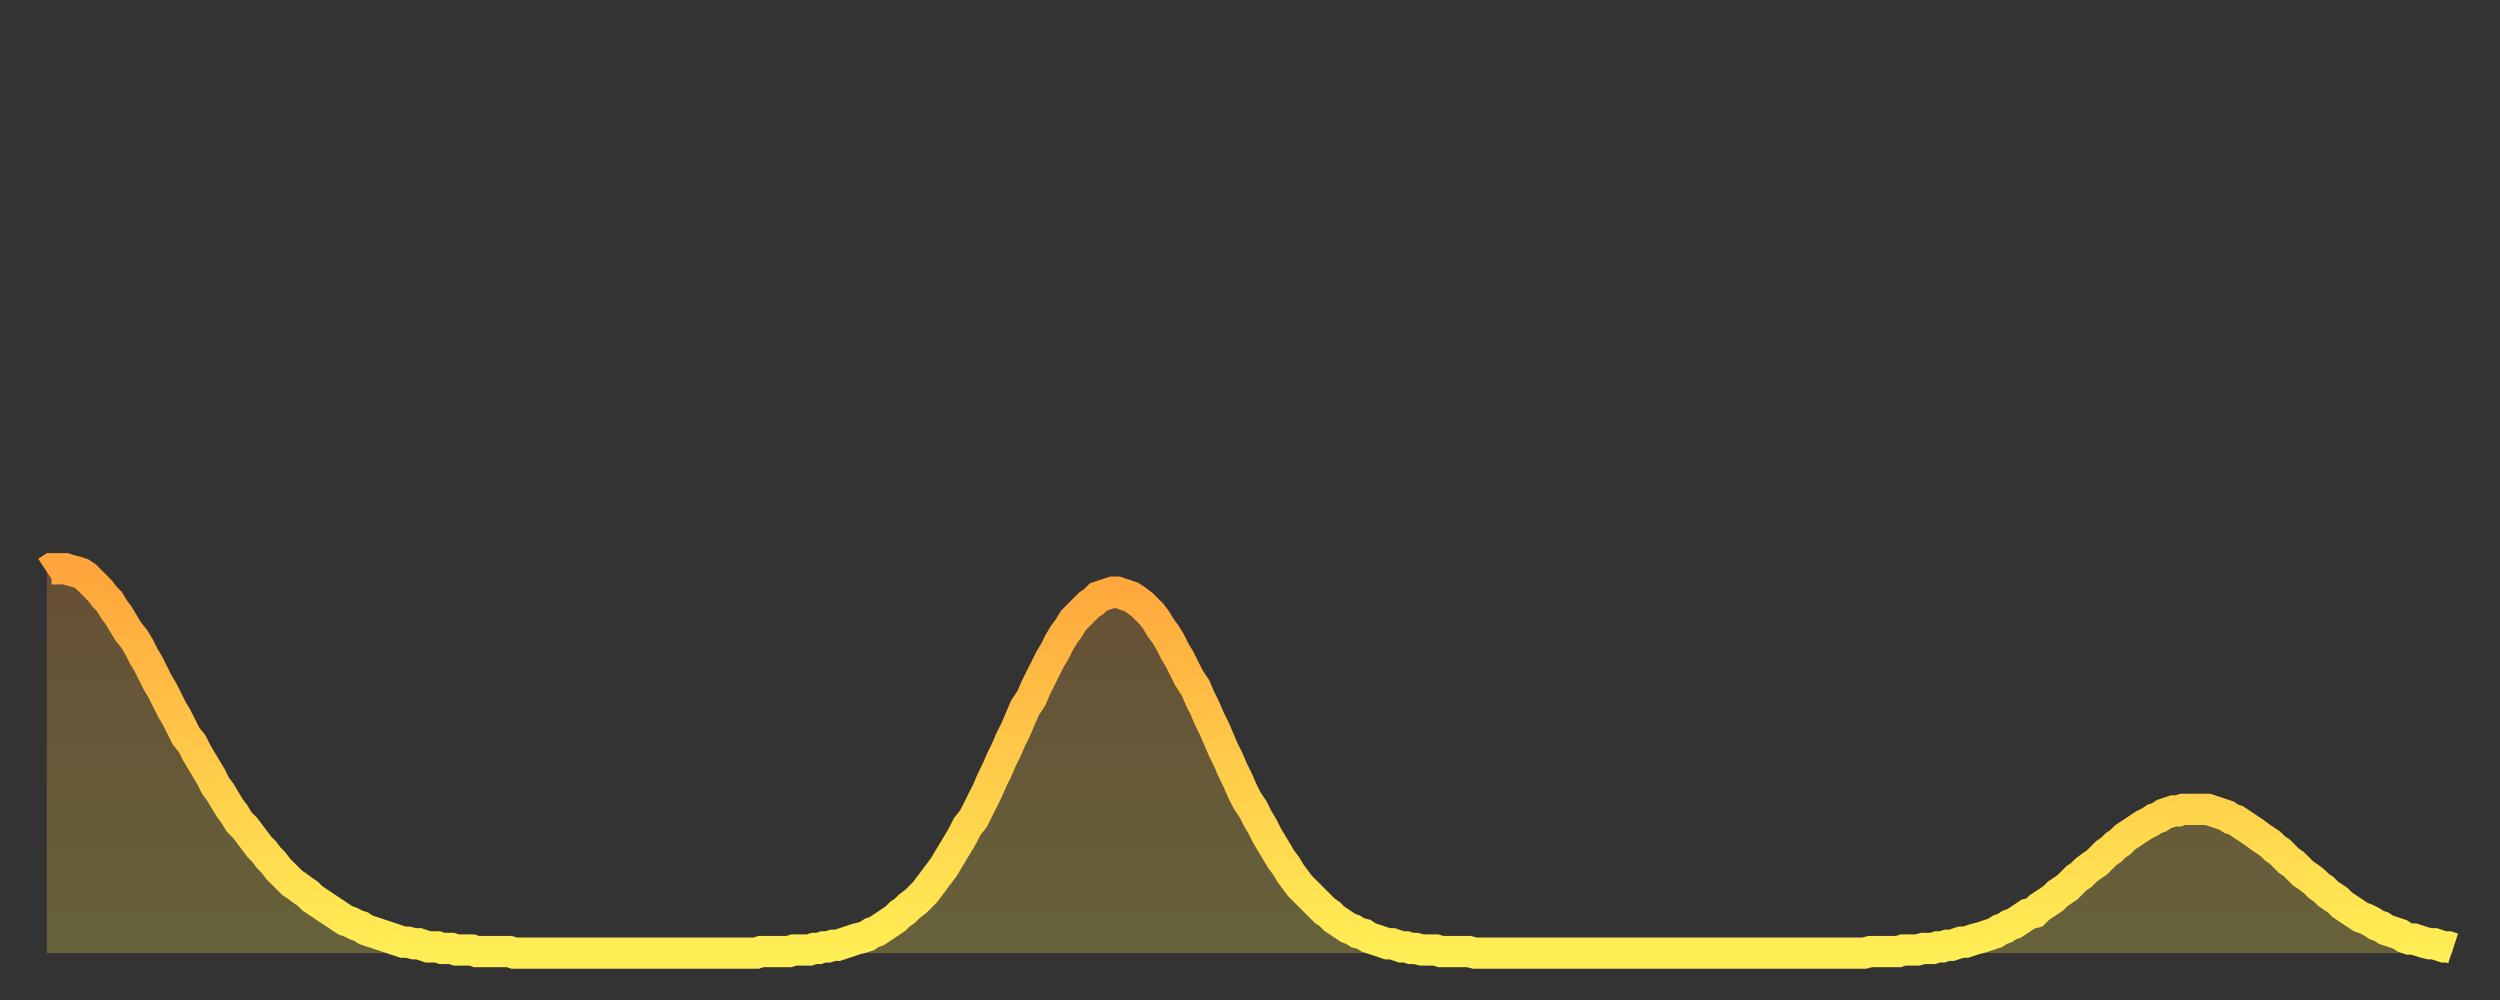 <?xml version="1.0" encoding="utf-8" ?>
<svg baseProfile="full" height="64" version="1.1" width="160" xmlns="http://www.w3.org/2000/svg" xmlns:ev="http://www.w3.org/2001/xml-events" xmlns:xlink="http://www.w3.org/1999/xlink"><rect width="100%" height="100%" fill="#333333" stroke="none"/><defs><linearGradient id="id1919818" x1="0" x2="0" y1="0" y2="1"><stop offset="0%" stop-color="#ffa53c" /><stop offset="50%" stop-color="#ffca49" /><stop offset="100%" stop-color="#ffee55" /></linearGradient></defs><g transform="translate(3,3)"><g><path d="M 0.0 33.6 0.3 33.4 0.6 33.4 0.9 33.4 1.2 33.4 1.5 33.5 1.9 33.6 2.2 33.7 2.5 33.9 2.8 34.2 3.1 34.5 3.4 34.8 3.7 35.2 4.0 35.5 4.3 36.0 4.6 36.4 4.9 36.9 5.2 37.4 5.6 37.9 5.9 38.4 6.2 39.0 6.5 39.5 6.8 40.1 7.1 40.7 7.4 41.2 7.7 41.8 8.0 42.4 8.3 42.9 8.6 43.5 8.9 44.1 9.3 44.6 9.6 45.2 9.9 45.7 10.2 46.2 10.5 46.7 10.8 47.3 11.1 47.7 11.4 48.2 11.7 48.7 12.0 49.1 12.3 49.6 12.7 50.0 13.0 50.4 13.3 50.8 13.6 51.2 13.9 51.5 14.2 51.9 14.5 52.2 14.8 52.6 15.1 52.9 15.4 53.2 15.7 53.5 16.0 53.7 16.4 54.0 16.7 54.2 17.0 54.5 17.3 54.7 17.6 54.9 17.9 55.1 18.2 55.3 18.5 55.5 18.8 55.7 19.1 55.9 19.4 56.0 19.8 56.2 20.1 56.3 20.4 56.5 20.7 56.6 21.0 56.7 21.3 56.8 21.6 56.9 21.9 57.0 22.2 57.1 22.5 57.2 22.8 57.3 23.1 57.3 23.5 57.4 23.8 57.4 24.1 57.5 24.4 57.6 24.7 57.6 25.0 57.6 25.3 57.7 25.6 57.7 25.9 57.7 26.2 57.8 26.5 57.8 26.8 57.8 27.2 57.8 27.5 57.9 27.8 57.9 28.1 57.9 28.4 57.9 28.7 57.9 29.0 57.9 29.3 57.9 29.6 57.9 29.9 58.0 30.2 58.0 30.6 58.0 30.9 58.0 31.2 58.0 31.5 58.0 31.8 58.0 32.1 58.0 32.4 58.0 32.7 58.0 33.0 58.0 33.3 58.0 33.6 58.0 33.9 58.0 34.3 58.0 34.6 58.0 34.9 58.0 35.2 58.0 35.5 58.0 35.8 58.0 36.1 58.0 36.4 58.0 36.7 58.0 37.0 58.0 37.3 58.0 37.7 58.0 38.0 58.0 38.3 58.0 38.6 58.0 38.9 58.0 39.2 58.0 39.5 58.0 39.8 58.0 40.1 58.0 40.4 58.0 40.7 58.0 41.0 58.0 41.4 58.0 41.7 58.0 42.0 58.0 42.3 58.0 42.6 58.0 42.9 58.0 43.2 58.0 43.5 58.0 43.8 58.0 44.1 58.0 44.4 58.0 44.7 58.0 45.1 58.0 45.4 58.0 45.7 57.9 46.0 57.9 46.3 57.9 46.6 57.9 46.9 57.9 47.2 57.9 47.5 57.9 47.8 57.8 48.1 57.8 48.5 57.8 48.8 57.8 49.1 57.7 49.4 57.7 49.7 57.6 50.0 57.6 50.3 57.5 50.6 57.5 50.9 57.4 51.2 57.3 51.5 57.2 51.8 57.1 52.2 57.0 52.5 56.9 52.8 56.7 53.1 56.6 53.4 56.4 53.7 56.2 54.0 56.0 54.3 55.8 54.6 55.5 54.9 55.3 55.2 55.0 55.6 54.7 55.9 54.4 56.2 54.1 56.5 53.7 56.8 53.3 57.1 52.9 57.4 52.5 57.7 52.0 58.0 51.5 58.3 51.0 58.6 50.5 58.9 49.9 59.3 49.4 59.6 48.8 59.9 48.2 60.2 47.6 60.5 46.9 60.8 46.3 61.1 45.6 61.4 45.0 61.7 44.3 62.0 43.7 62.3 43.0 62.6 42.3 63.0 41.7 63.3 41.0 63.6 40.4 63.9 39.8 64.2 39.2 64.5 38.7 64.8 38.1 65.1 37.6 65.4 37.2 65.7 36.7 66.0 36.4 66.4 36.0 66.7 35.7 67.0 35.5 67.3 35.2 67.6 35.1 67.9 35.0 68.2 34.9 68.5 34.9 68.8 35.0 69.1 35.1 69.4 35.2 69.7 35.4 70.1 35.7 70.4 36.0 70.7 36.3 71.0 36.7 71.3 37.2 71.6 37.6 71.9 38.1 72.2 38.7 72.5 39.2 72.8 39.8 73.1 40.4 73.5 41.0 73.8 41.7 74.1 42.3 74.4 43.0 74.7 43.6 75.0 44.3 75.3 45.0 75.6 45.6 75.9 46.3 76.2 46.9 76.5 47.6 76.8 48.2 77.2 48.8 77.5 49.4 77.8 49.9 78.1 50.5 78.4 51.0 78.7 51.5 79.0 52.0 79.3 52.4 79.6 52.9 79.9 53.3 80.2 53.7 80.5 54.0 80.9 54.4 81.2 54.7 81.5 55.0 81.8 55.3 82.1 55.5 82.4 55.8 82.7 56.0 83.0 56.2 83.3 56.4 83.6 56.5 83.9 56.7 84.3 56.8 84.6 57.0 84.9 57.1 85.2 57.2 85.5 57.3 85.8 57.4 86.1 57.4 86.4 57.5 86.7 57.6 87.0 57.6 87.3 57.7 87.6 57.7 88.0 57.8 88.3 57.8 88.6 57.8 88.9 57.8 89.2 57.9 89.5 57.9 89.8 57.9 90.1 57.9 90.4 57.9 90.7 57.9 91.0 57.9 91.4 58.0 91.7 58.0 92.0 58.0 92.3 58.0 92.6 58.0 92.9 58.0 93.2 58.0 93.5 58.0 93.8 58.0 94.1 58.0 94.4 58.0 94.7 58.0 95.1 58.0 95.4 58.0 95.7 58.0 96.0 58.0 96.3 58.0 96.6 58.0 96.9 58.0 97.2 58.0 97.5 58.0 97.8 58.0 98.1 58.0 98.4 58.0 98.8 58.0 99.1 58.0 99.4 58.0 99.7 58.0 100.0 58.0 100.3 58.0 100.6 58.0 100.9 58.0 101.2 58.0 101.5 58.0 101.8 58.0 102.2 58.0 102.5 58.0 102.8 58.0 103.1 58.0 103.4 58.0 103.7 58.0 104.0 58.0 104.3 58.0 104.6 58.0 104.9 58.0 105.2 58.0 105.5 58.0 105.9 58.0 106.2 58.0 106.5 58.0 106.8 58.0 107.1 58.0 107.4 58.0 107.7 58.0 108.0 58.0 108.3 58.0 108.6 58.0 108.9 58.0 109.3 58.0 109.6 58.0 109.9 58.0 110.2 58.0 110.5 58.0 110.8 58.0 111.1 58.0 111.4 58.0 111.7 58.0 112.0 58.0 112.3 58.0 112.6 58.0 113.0 58.0 113.3 58.0 113.6 58.0 113.9 58.0 114.2 58.0 114.5 58.0 114.8 58.0 115.1 58.0 115.4 58.0 115.7 58.0 116.0 58.0 116.3 58.0 116.7 57.9 117.0 57.9 117.3 57.9 117.6 57.9 117.9 57.9 118.2 57.9 118.5 57.9 118.8 57.8 119.1 57.8 119.4 57.8 119.7 57.8 120.1 57.7 120.4 57.7 120.7 57.7 121.0 57.6 121.3 57.6 121.6 57.5 121.9 57.5 122.2 57.4 122.5 57.3 122.8 57.3 123.1 57.2 123.4 57.1 123.8 57.0 124.1 56.9 124.4 56.8 124.7 56.7 125.0 56.5 125.3 56.4 125.6 56.2 125.9 56.1 126.2 55.9 126.5 55.7 126.8 55.5 127.2 55.4 127.5 55.1 127.8 54.9 128.1 54.7 128.4 54.5 128.7 54.2 129.0 54.0 129.3 53.8 129.6 53.5 129.9 53.2 130.2 53.0 130.5 52.7 130.9 52.4 131.2 52.2 131.5 51.9 131.8 51.6 132.1 51.4 132.4 51.1 132.7 50.9 133.0 50.6 133.3 50.4 133.6 50.2 133.9 50.0 134.2 49.8 134.6 49.6 134.9 49.4 135.2 49.3 135.5 49.1 135.8 49.0 136.1 48.9 136.4 48.9 136.7 48.8 137.0 48.8 137.3 48.8 137.6 48.8 138.0 48.8 138.3 48.8 138.6 48.9 138.9 49.0 139.2 49.1 139.5 49.2 139.8 49.4 140.1 49.5 140.4 49.7 140.7 49.9 141.0 50.1 141.3 50.3 141.7 50.6 142.0 50.8 142.3 51.0 142.6 51.3 142.9 51.5 143.2 51.8 143.5 52.1 143.8 52.3 144.1 52.6 144.4 52.9 144.7 53.1 145.1 53.4 145.4 53.7 145.7 53.9 146.0 54.2 146.3 54.4 146.6 54.6 146.9 54.9 147.2 55.1 147.5 55.3 147.8 55.5 148.1 55.7 148.4 55.8 148.8 56.0 149.1 56.2 149.4 56.3 149.7 56.5 150.0 56.6 150.3 56.7 150.6 56.8 150.9 57.0 151.2 57.1 151.5 57.1 151.8 57.2 152.1 57.3 152.5 57.4 152.8 57.4 153.1 57.5 153.4 57.6 153.7 57.6 154.0 57.7" fill="none" id="graph-curve" opacity="1" stroke="url(#id1919818)" stroke-width="2" /><path d="M 0 58 L 0.0 33.6 0.3 33.4 0.6 33.4 0.9 33.4 1.2 33.4 1.5 33.5 1.9 33.6 2.2 33.7 2.5 33.9 2.8 34.2 3.1 34.5 3.4 34.8 3.7 35.2 4.0 35.5 4.3 36.0 4.6 36.4 4.9 36.9 5.2 37.4 5.6 37.9 5.9 38.4 6.2 39.0 6.5 39.5 6.8 40.1 7.1 40.7 7.4 41.2 7.7 41.8 8.0 42.4 8.3 42.9 8.6 43.5 8.9 44.1 9.3 44.6 9.6 45.2 9.9 45.7 10.2 46.2 10.5 46.7 10.8 47.3 11.1 47.7 11.4 48.2 11.7 48.7 12.0 49.1 12.3 49.6 12.7 50.0 13.0 50.4 13.3 50.8 13.6 51.2 13.9 51.5 14.2 51.9 14.5 52.2 14.8 52.6 15.1 52.9 15.4 53.2 15.7 53.5 16.0 53.7 16.4 54.0 16.7 54.2 17.0 54.5 17.3 54.7 17.6 54.9 17.9 55.1 18.2 55.3 18.5 55.5 18.8 55.7 19.1 55.9 19.4 56.0 19.8 56.2 20.1 56.3 20.4 56.5 20.7 56.6 21.0 56.7 21.3 56.8 21.6 56.9 21.9 57.0 22.2 57.1 22.5 57.2 22.8 57.3 23.1 57.3 23.5 57.4 23.8 57.4 24.1 57.5 24.4 57.6 24.7 57.6 25.0 57.6 25.3 57.7 25.6 57.7 25.9 57.7 26.2 57.8 26.5 57.8 26.8 57.8 27.2 57.8 27.5 57.9 27.8 57.9 28.1 57.9 28.4 57.9 28.7 57.9 29.0 57.9 29.3 57.9 29.6 57.9 29.9 58.0 30.2 58.0 30.6 58.0 30.9 58.0 31.2 58.0 31.5 58.0 31.8 58.0 32.1 58.0 32.4 58.0 32.7 58.0 33.0 58.0 33.3 58.0 33.6 58.0 33.9 58.0 34.3 58.0 34.6 58.0 34.9 58.0 35.2 58.0 35.5 58.0 35.8 58.0 36.1 58.0 36.4 58.0 36.7 58.0 37.0 58.0 37.3 58.0 37.7 58.0 38.0 58.0 38.3 58.0 38.6 58.0 38.9 58.0 39.2 58.0 39.5 58.0 39.8 58.0 40.1 58.0 40.4 58.0 40.7 58.0 41.0 58.0 41.4 58.0 41.7 58.0 42.0 58.0 42.3 58.0 42.6 58.0 42.9 58.0 43.2 58.0 43.5 58.0 43.8 58.0 44.1 58.0 44.4 58.0 44.7 58.0 45.1 58.0 45.4 58.0 45.7 57.9 46.0 57.9 46.3 57.9 46.6 57.9 46.9 57.9 47.2 57.9 47.5 57.9 47.8 57.8 48.1 57.8 48.5 57.8 48.8 57.8 49.1 57.7 49.4 57.7 49.7 57.6 50.0 57.6 50.3 57.5 50.6 57.5 50.9 57.4 51.2 57.3 51.5 57.2 51.8 57.1 52.2 57.0 52.5 56.9 52.8 56.7 53.1 56.6 53.4 56.4 53.7 56.2 54.0 56.0 54.3 55.8 54.6 55.5 54.9 55.3 55.2 55.0 55.6 54.7 55.9 54.4 56.2 54.1 56.5 53.7 56.8 53.3 57.1 52.9 57.4 52.5 57.7 52.0 58.0 51.5 58.3 51.0 58.6 50.5 58.9 49.9 59.3 49.4 59.6 48.8 59.9 48.2 60.2 47.6 60.5 46.9 60.8 46.3 61.1 45.6 61.4 45.0 61.7 44.3 62.0 43.7 62.3 43.0 62.6 42.3 63.0 41.7 63.3 41.0 63.6 40.4 63.9 39.8 64.2 39.2 64.5 38.7 64.8 38.1 65.1 37.6 65.4 37.2 65.7 36.7 66.0 36.4 66.4 36.0 66.7 35.7 67.0 35.5 67.3 35.2 67.6 35.1 67.9 35.0 68.2 34.9 68.5 34.9 68.8 35.0 69.1 35.1 69.4 35.2 69.7 35.4 70.1 35.7 70.4 36.0 70.7 36.3 71.0 36.7 71.3 37.2 71.6 37.6 71.9 38.1 72.2 38.7 72.5 39.2 72.8 39.8 73.1 40.4 73.5 41.0 73.8 41.7 74.1 42.3 74.4 43.0 74.7 43.6 75.0 44.3 75.3 45.0 75.6 45.6 75.9 46.3 76.2 46.9 76.5 47.6 76.8 48.2 77.2 48.8 77.5 49.4 77.8 49.9 78.1 50.5 78.4 51.0 78.7 51.5 79.0 52.0 79.3 52.4 79.6 52.9 79.9 53.3 80.2 53.7 80.5 54.0 80.9 54.4 81.2 54.7 81.5 55.0 81.8 55.3 82.1 55.5 82.4 55.8 82.7 56.0 83.0 56.2 83.3 56.4 83.6 56.5 83.9 56.7 84.3 56.8 84.6 57.0 84.9 57.1 85.2 57.2 85.5 57.3 85.8 57.4 86.1 57.4 86.4 57.5 86.7 57.6 87.0 57.6 87.3 57.7 87.6 57.7 88.0 57.8 88.3 57.8 88.6 57.8 88.9 57.8 89.2 57.9 89.5 57.9 89.8 57.9 90.1 57.9 90.4 57.9 90.7 57.9 91.0 57.9 91.4 58.0 91.7 58.0 92.0 58.0 92.3 58.0 92.6 58.0 92.9 58.0 93.2 58.0 93.5 58.0 93.8 58.0 94.1 58.0 94.4 58.0 94.7 58.0 95.1 58.0 95.4 58.0 95.7 58.0 96.0 58.0 96.3 58.0 96.6 58.0 96.9 58.0 97.2 58.0 97.5 58.0 97.8 58.0 98.1 58.0 98.4 58.0 98.8 58.0 99.1 58.0 99.4 58.0 99.7 58.0 100.0 58.0 100.3 58.0 100.6 58.0 100.9 58.0 101.2 58.0 101.5 58.0 101.8 58.0 102.2 58.0 102.5 58.0 102.8 58.0 103.1 58.0 103.4 58.0 103.7 58.0 104.0 58.0 104.3 58.0 104.6 58.0 104.9 58.0 105.2 58.0 105.5 58.0 105.9 58.0 106.2 58.0 106.5 58.0 106.8 58.0 107.1 58.0 107.4 58.0 107.7 58.0 108.0 58.0 108.3 58.0 108.6 58.0 108.9 58.0 109.3 58.0 109.6 58.0 109.9 58.0 110.2 58.0 110.5 58.0 110.8 58.0 111.1 58.0 111.4 58.0 111.7 58.0 112.0 58.0 112.3 58.0 112.6 58.0 113.0 58.0 113.3 58.0 113.6 58.0 113.9 58.0 114.2 58.0 114.5 58.0 114.8 58.0 115.1 58.0 115.4 58.0 115.7 58.0 116.0 58.0 116.3 58.0 116.7 57.9 117.0 57.9 117.3 57.9 117.6 57.9 117.9 57.9 118.2 57.9 118.5 57.9 118.8 57.8 119.1 57.8 119.4 57.8 119.7 57.8 120.1 57.7 120.4 57.7 120.7 57.7 121.0 57.6 121.3 57.6 121.6 57.5 121.9 57.5 122.2 57.4 122.5 57.3 122.8 57.3 123.1 57.2 123.4 57.1 123.8 57.0 124.1 56.9 124.4 56.8 124.7 56.7 125.0 56.5 125.3 56.4 125.6 56.2 125.9 56.1 126.2 55.9 126.5 55.7 126.8 55.5 127.2 55.4 127.5 55.1 127.8 54.9 128.1 54.7 128.4 54.5 128.7 54.2 129.0 54.0 129.3 53.8 129.6 53.5 129.9 53.2 130.2 53.0 130.5 52.7 130.9 52.4 131.2 52.2 131.5 51.9 131.8 51.6 132.1 51.4 132.4 51.1 132.7 50.9 133.0 50.6 133.3 50.4 133.6 50.2 133.9 50.0 134.2 49.8 134.6 49.6 134.9 49.4 135.2 49.3 135.5 49.1 135.8 49.0 136.1 48.9 136.4 48.9 136.7 48.8 137.0 48.8 137.3 48.8 137.6 48.8 138.0 48.8 138.3 48.8 138.6 48.9 138.9 49.0 139.2 49.1 139.5 49.2 139.8 49.4 140.1 49.5 140.4 49.7 140.7 49.9 141.0 50.1 141.3 50.3 141.7 50.6 142.0 50.8 142.3 51.0 142.6 51.3 142.9 51.5 143.2 51.8 143.5 52.1 143.8 52.3 144.1 52.6 144.4 52.9 144.7 53.1 145.1 53.4 145.4 53.7 145.7 53.9 146.0 54.2 146.3 54.4 146.6 54.6 146.9 54.9 147.2 55.1 147.5 55.3 147.8 55.5 148.1 55.7 148.4 55.8 148.8 56.0 149.1 56.2 149.4 56.3 149.7 56.5 150.0 56.6 150.3 56.7 150.6 56.8 150.9 57.0 151.2 57.1 151.5 57.1 151.8 57.2 152.1 57.3 152.5 57.4 152.8 57.4 153.1 57.5 153.4 57.6 153.7 57.6 154.0 57.7 154 58" fill="url(#id1919818)" fill-opacity=".25" id="graph-shadow" /></g></g></svg>